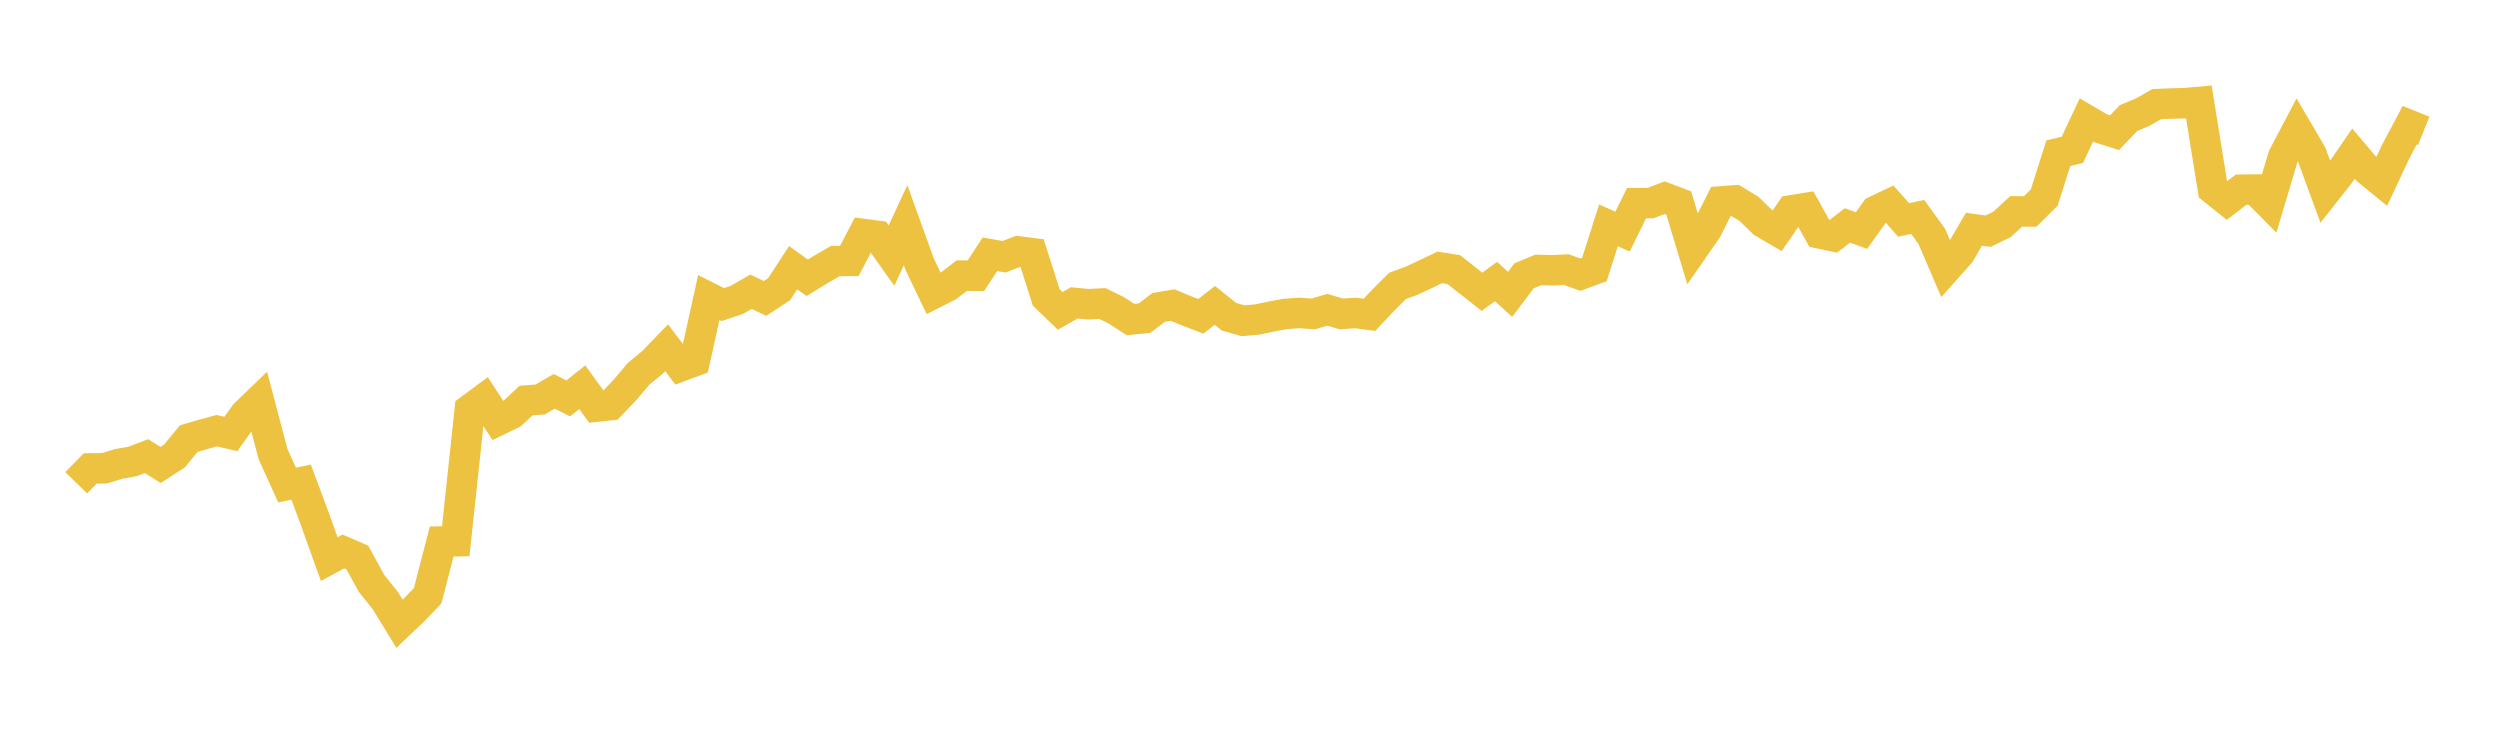 <svg width="164" height="48" xmlns="http://www.w3.org/2000/svg" xmlns:xlink="http://www.w3.org/1999/xlink"><path fill="none" stroke="rgb(237,194,64)" stroke-width="2" d="M5,31.671L5.922,30.728L6.844,30.721L7.766,30.438L8.689,30.273L9.611,29.922L10.533,30.502L11.455,29.904L12.377,28.775L13.299,28.503L14.222,28.252L15.144,28.47L16.066,27.176L16.988,26.286L17.91,29.781L18.832,31.818L19.754,31.628L20.677,34.108L21.599,36.678L22.521,36.177L23.443,36.574L24.365,38.259L25.287,39.415L26.21,40.923L27.132,40.043L28.054,39.082L28.976,35.523L29.898,35.505L30.82,26.859L31.743,26.174L32.665,27.584L33.587,27.136L34.509,26.276L35.431,26.207L36.353,25.672L37.275,26.134L38.198,25.402L39.12,26.677L40.042,26.579L40.964,25.617L41.886,24.528L42.808,23.767L43.731,22.812L44.653,24.033L45.575,23.69L46.497,19.517L47.419,19.983L48.341,19.671L49.263,19.139L50.186,19.576L51.108,18.974L52.03,17.561L52.952,18.221L53.874,17.66L54.796,17.127L55.719,17.116L56.641,15.351L57.563,15.472L58.485,16.767L59.407,14.773L60.329,17.332L61.251,19.253L62.174,18.787L63.096,18.08L64.018,18.091L64.94,16.676L65.862,16.844L66.784,16.489L67.707,16.606L68.629,19.502L69.551,20.394L70.473,19.87L71.395,19.957L72.317,19.91L73.24,20.364L74.162,20.961L75.084,20.87L76.006,20.168L76.928,20.012L77.85,20.397L78.772,20.75L79.695,20.033L80.617,20.775L81.539,21.041L82.461,20.961L83.383,20.768L84.305,20.597L85.228,20.528L86.15,20.594L87.072,20.321L87.994,20.597L88.916,20.528L89.838,20.652L90.76,19.67L91.683,18.753L92.605,18.415L93.527,17.982L94.449,17.542L95.371,17.687L96.293,18.415L97.216,19.142L98.138,18.466L99.06,19.31L99.982,18.091L100.904,17.709L101.826,17.731L102.749,17.687L103.671,18.018L104.593,17.68L105.515,14.781L106.437,15.196L107.359,13.326L108.281,13.322L109.204,12.966L110.126,13.315L111.048,16.378L111.97,15.05L112.892,13.213L113.814,13.144L114.737,13.704L115.659,14.603L116.581,15.141L117.503,13.799L118.425,13.65L119.347,15.308L120.269,15.501L121.192,14.788L122.114,15.126L123.036,13.832L123.958,13.395L124.88,14.428L125.802,14.232L126.725,15.508L127.647,17.651L128.569,16.614L129.491,15.039L130.413,15.167L131.335,14.719L132.257,13.868L133.18,13.872L134.102,12.959L135.024,10.052L135.946,9.83L136.868,7.866L137.79,8.408L138.713,8.703L139.635,7.742L140.557,7.357L141.479,6.833L142.401,6.793L143.323,6.768L144.246,6.688L145.168,12.414L146.09,13.152L147.012,12.446L147.934,12.432L148.856,13.361L149.778,10.267L150.701,8.512L151.623,10.083L152.545,12.59L153.467,11.42L154.389,10.076L155.311,11.167L156.234,11.92L157.156,9.95L158.078,8.213L159,8.584"></path></svg>